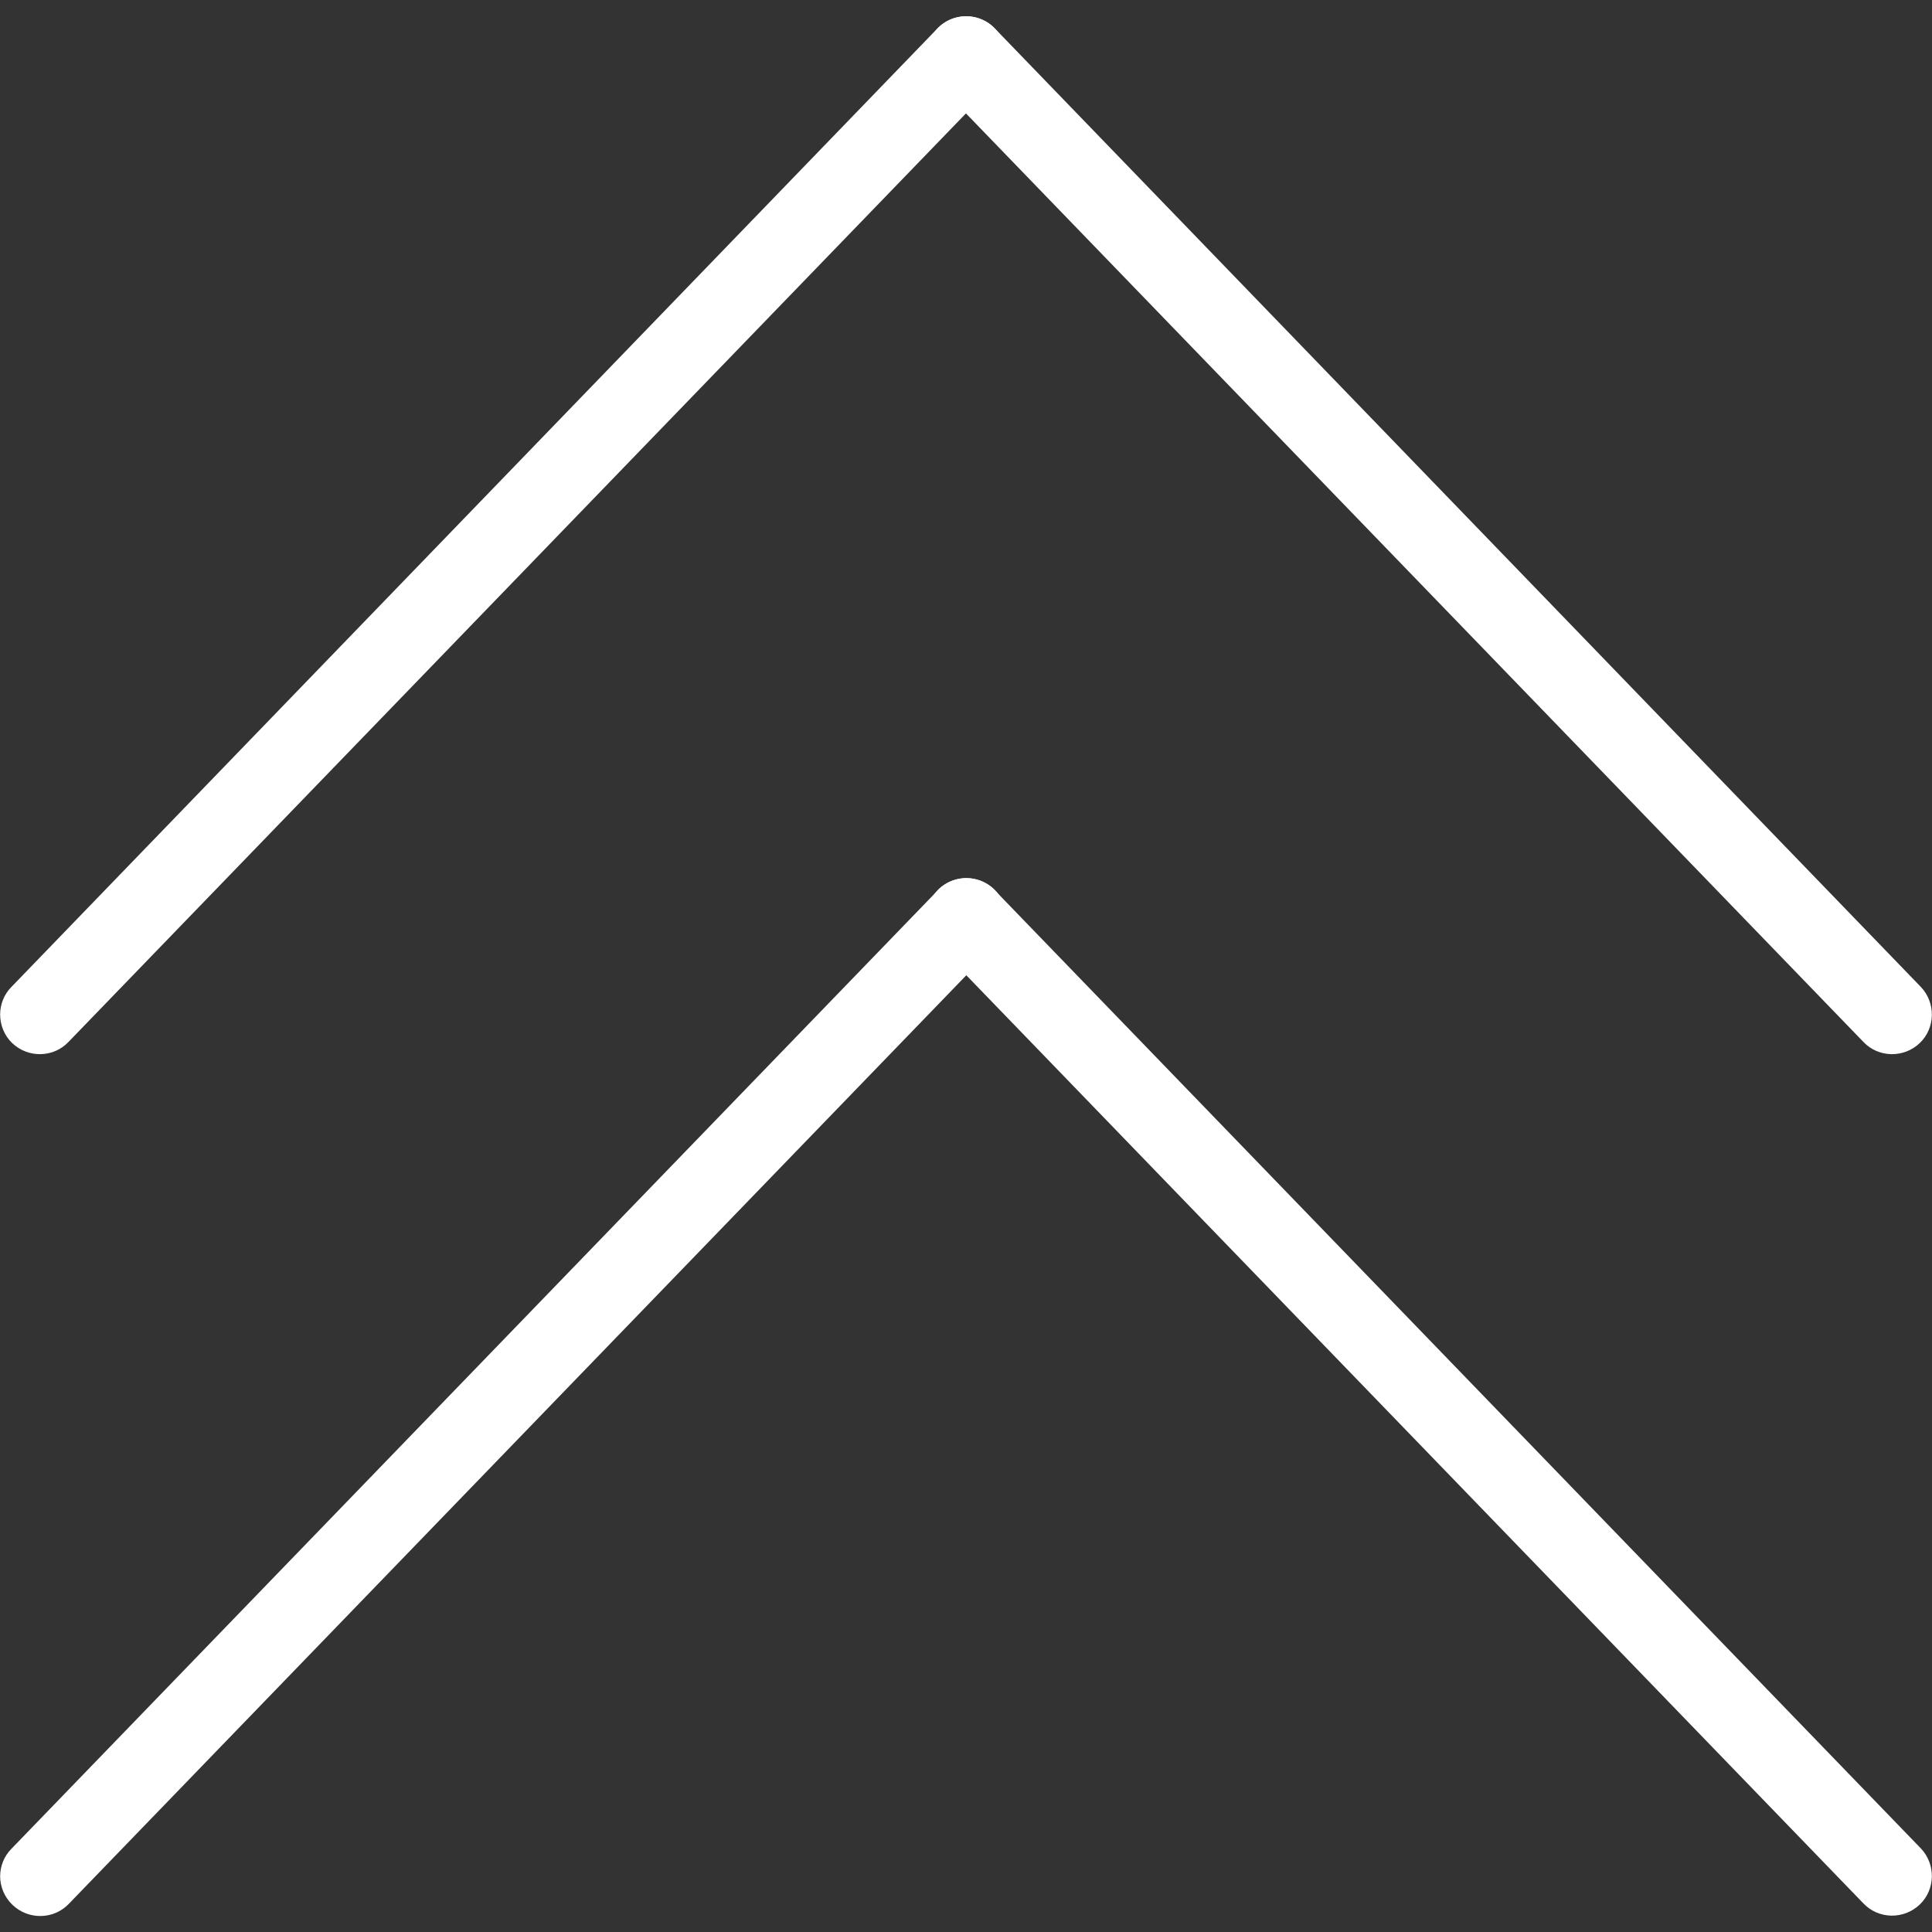 <?xml version="1.0" encoding="utf-8"?>
<svg enable-background="new 0 0 512 512" id="Layer_1" version="1.1" viewBox="0 0 512 512" xmlns="http://www.w3.org/2000/svg">
  <rect x="0" y="0" width="512" height="512" fill="#333333" stroke="none"/>
  <g transform="matrix(0, 1, -1, 0, 512.037, 0.037)">
    <path d="M243.2,266.5c-2.8,0-5.5-1.1-7.6-3.2c-4-4.2-3.9-10.9,0.3-14.9L489.8,3c4.2-4,10.9-3.9,14.9,0.3   c4,4.2,3.9,10.9-0.3,14.9l-254,245.5C248.4,265.6,245.8,266.5,243.2,266.5z" style="fill: rgb(255, 255, 255);"/>
    <path d="M497.2,512c-2.6,0-5.3-1-7.3-3l-254-245.5c-4.2-4-4.3-10.7-0.3-14.9c4-4.2,10.7-4.3,14.9-0.3l254,245.5   c4.2,4,4.3,10.7,0.3,14.9C502.7,510.9,499.9,512,497.2,512z" style="fill: rgb(255, 255, 255);"/>
    <path d="M14.8,266.5c-2.8,0-5.5-1.1-7.6-3.2c-4-4.2-3.9-10.9,0.3-14.9L261.5,3c4.2-4,10.9-3.9,14.9,0.3   c4,4.2,3.9,10.9-0.3,14.9l-254,245.5C20.1,265.6,17.5,266.5,14.8,266.5z" style="fill: rgb(255, 255, 255);"/>
    <path d="M268.8,512c-2.6,0-5.3-1-7.3-3L7.5,263.6c-4.2-4-4.3-10.7-0.3-14.9c4-4.2,10.7-4.3,14.9-0.3l254,245.5   c4.2,4,4.3,10.7,0.3,14.9C274.4,510.9,271.6,512,268.8,512z" style="fill: rgb(255, 255, 255);"/>
  </g>
</svg>